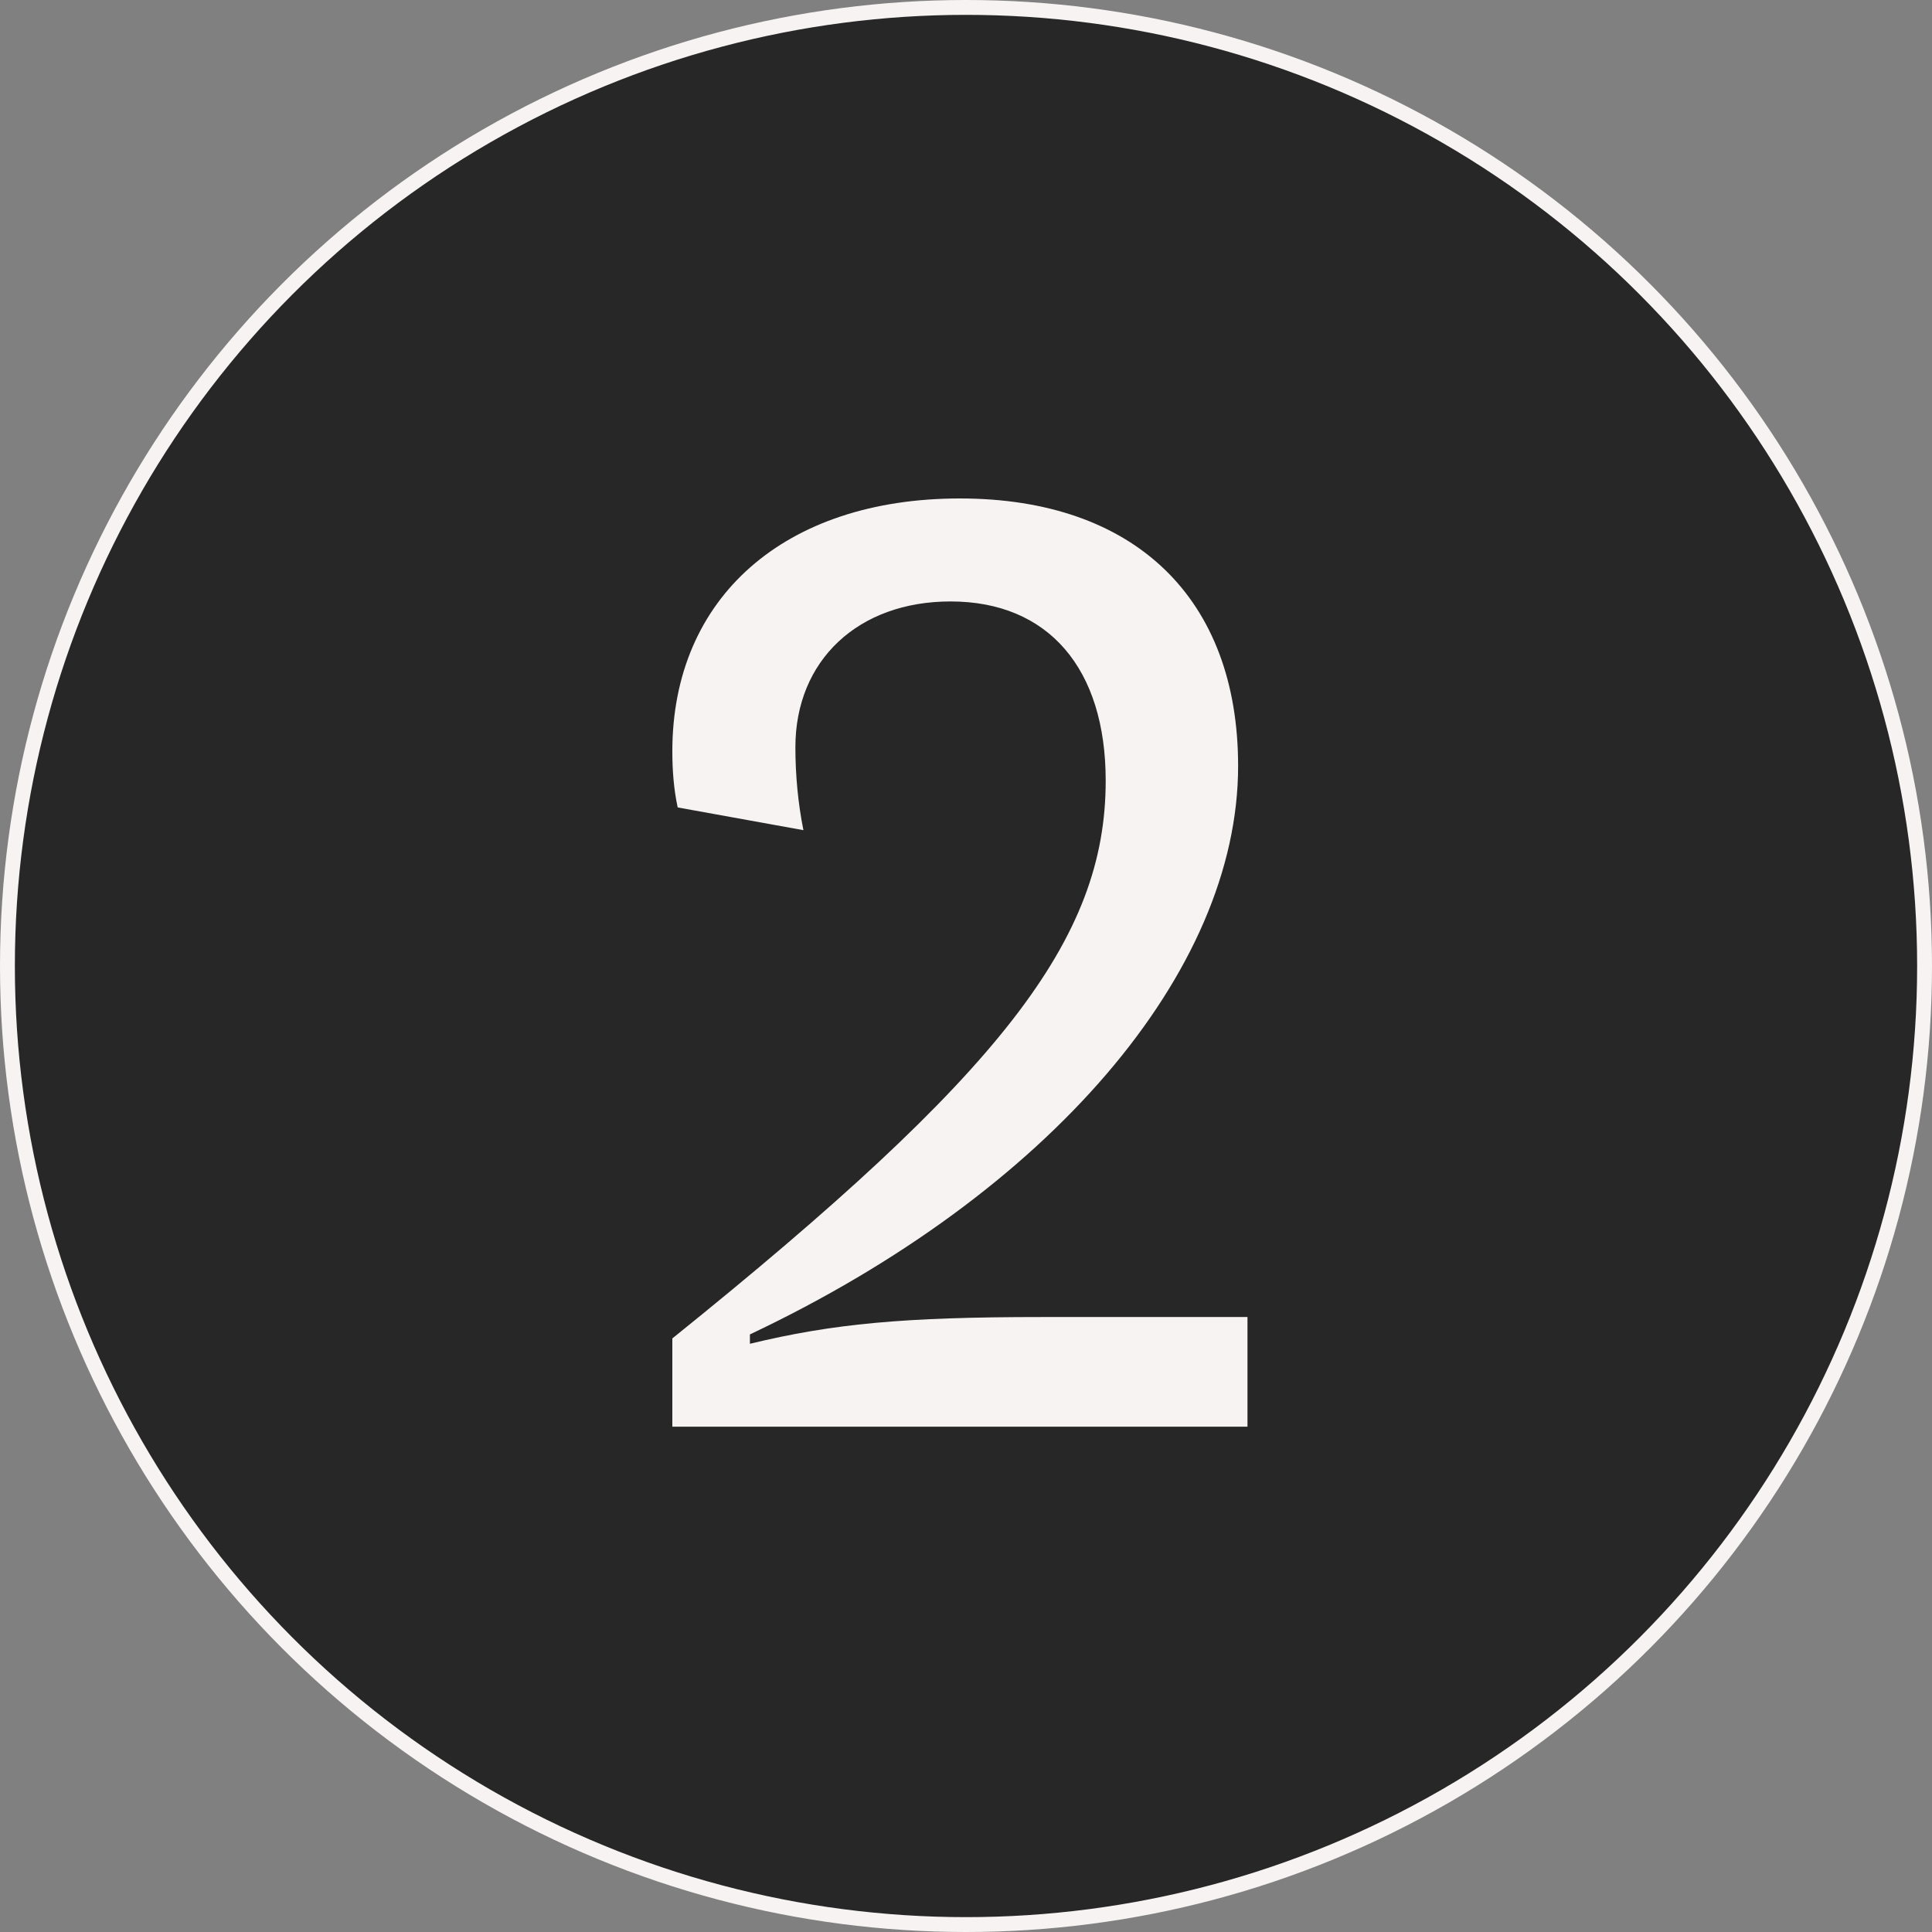 <?xml version="1.0" encoding="UTF-8"?>
<svg xmlns="http://www.w3.org/2000/svg" width="130" height="130" viewBox="0 0 130 130" fill="none">
  <rect x="0" y="0" width="130" height="130" fill="#808080" stroke="none"/>
  <circle cx="65" cy="65" r="64.5" fill="#272727" stroke="#F7F3F3"></circle>
  <path d="M45.6 54.33C45.33 53.07 45.24 51.81 45.24 50.55C45.24 40.2 52.8 33.54 64.59 33.54C76.38 33.54 83.31 40.29 83.31 51.54C83.31 65.4 70.62 80.25 50.46 89.79V90.42C56.04 89.07 60.81 88.62 70.08 88.62H83.94V96H45.24V90.06C67.38 72.24 74.4 63.24 74.4 52.53C74.4 44.97 70.53 40.47 63.96 40.47C57.75 40.47 53.52 44.43 53.52 50.28C53.52 52.17 53.7 54.06 54.06 55.86L45.6 54.33Z" fill="#F7F3F3"></path>
</svg>
